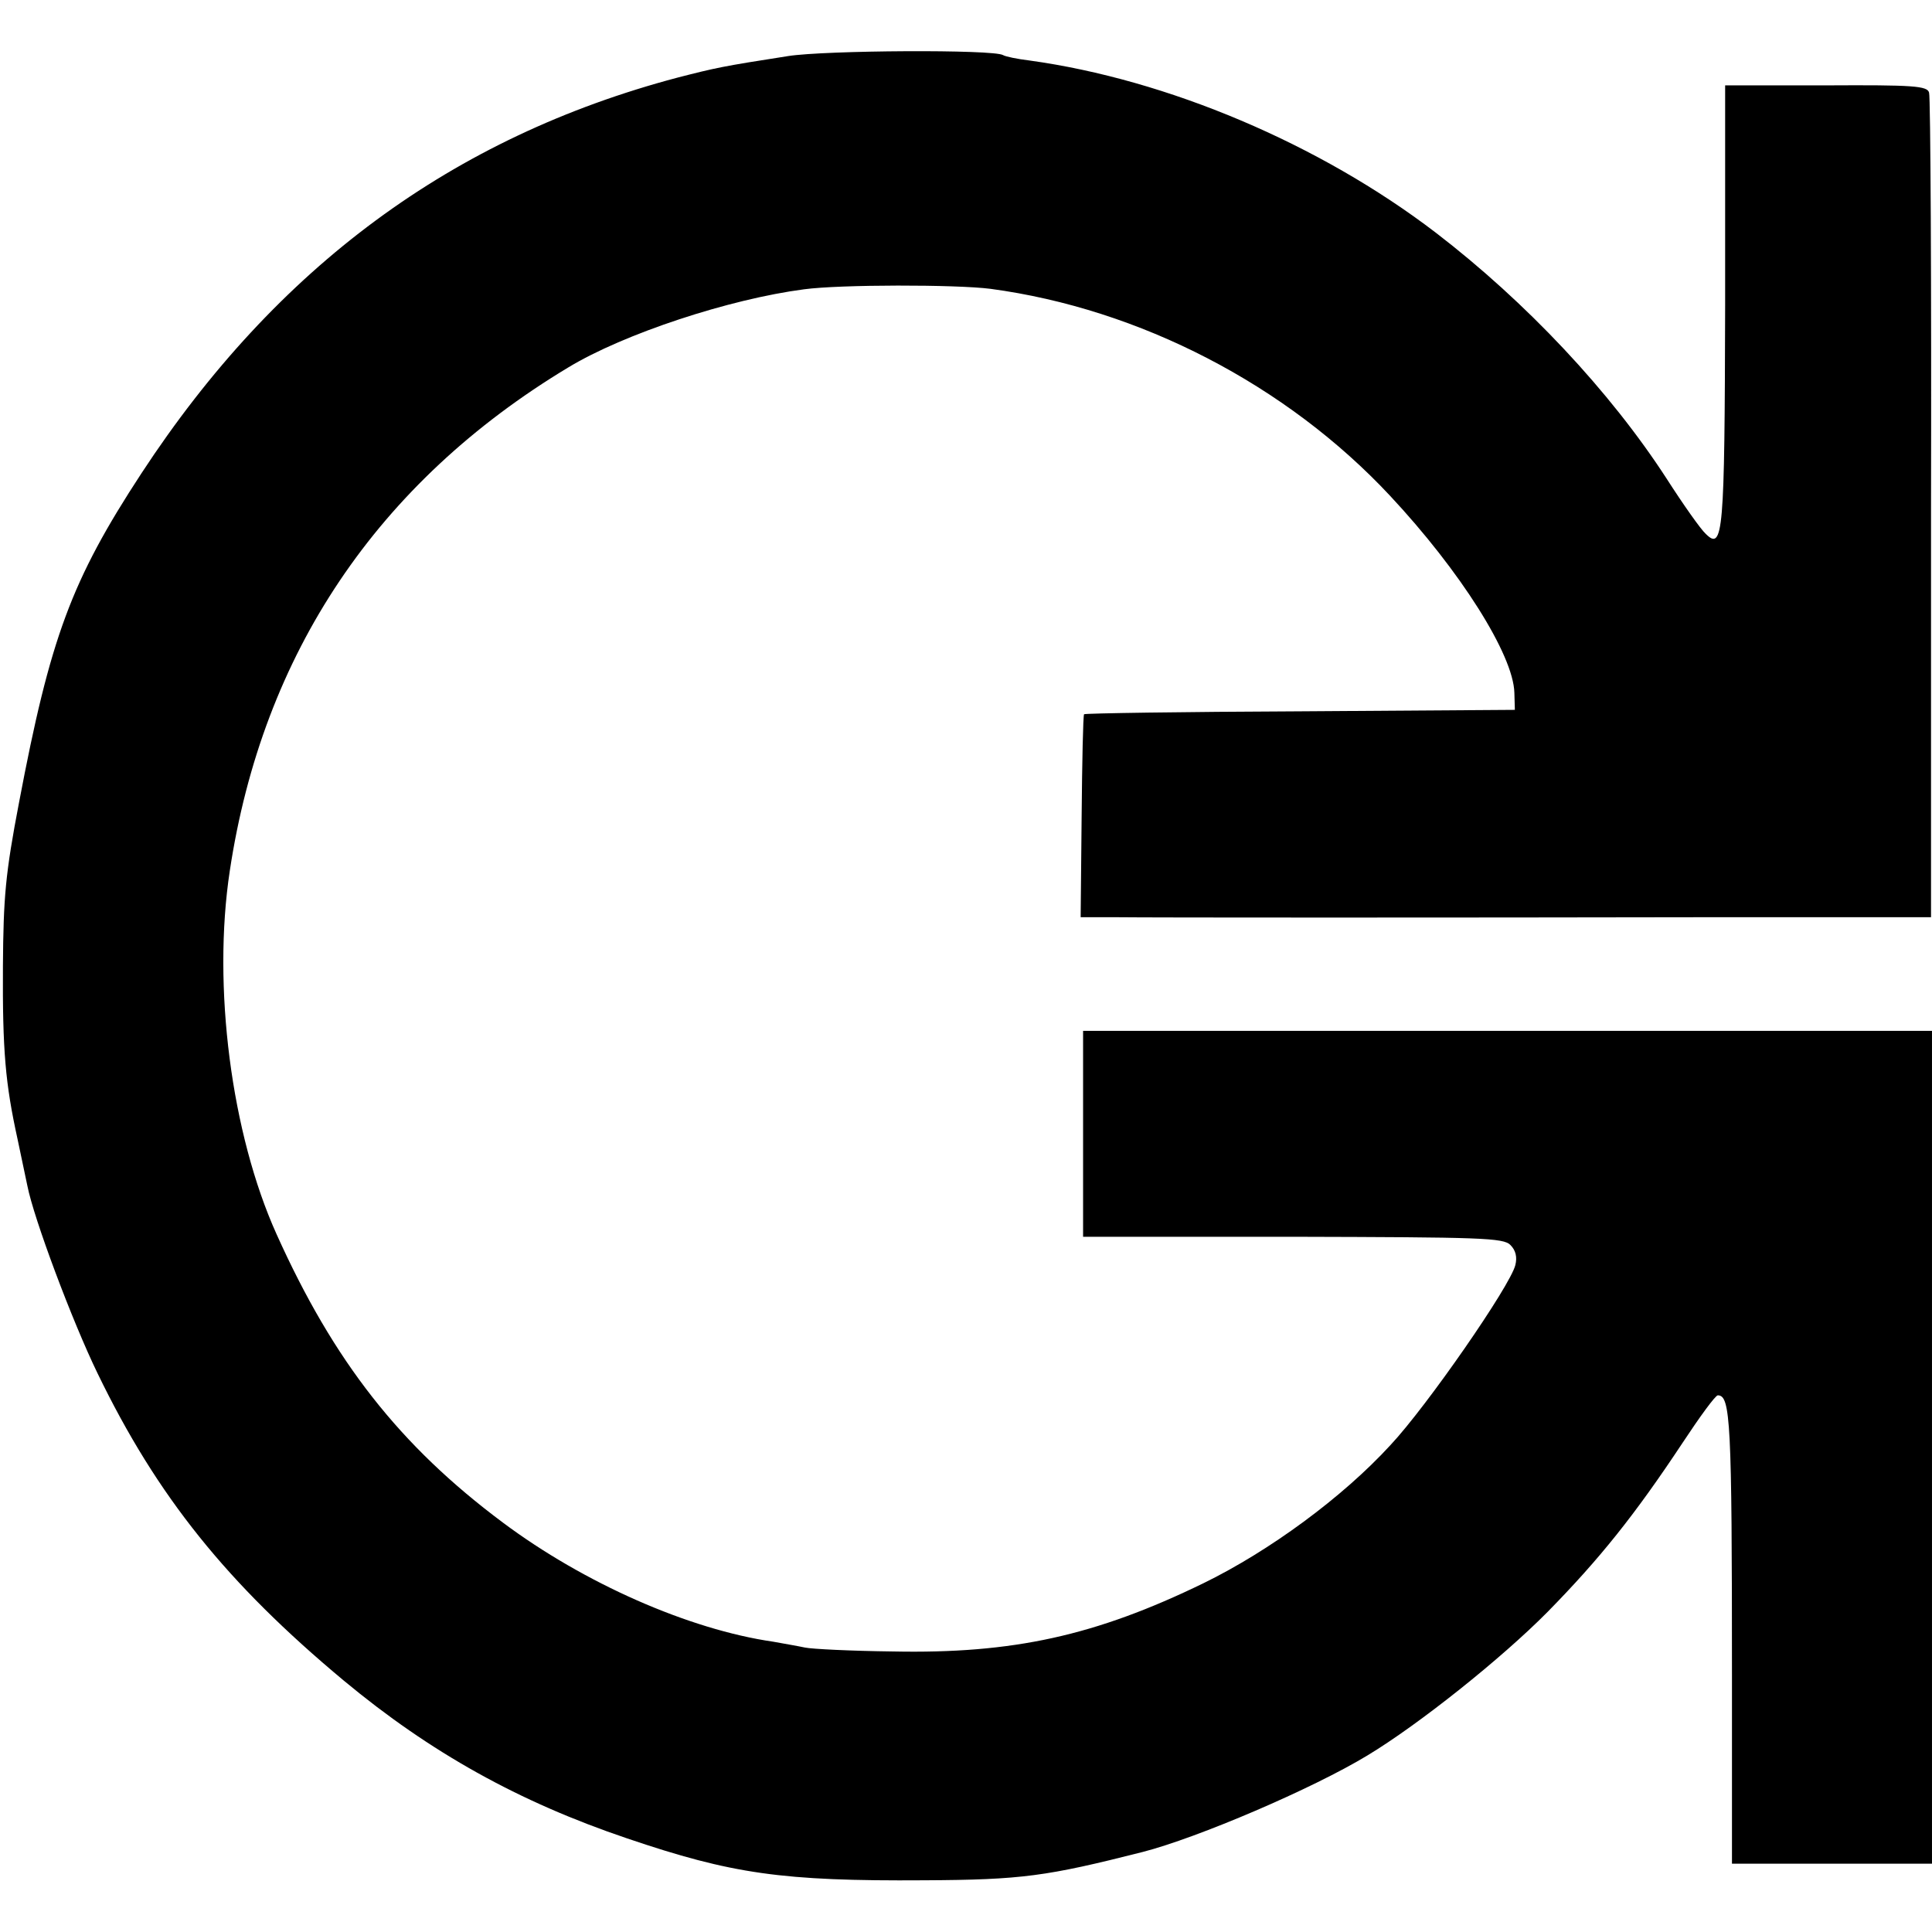 <?xml version="1.0" standalone="no"?>
<!DOCTYPE svg PUBLIC "-//W3C//DTD SVG 20010904//EN"
 "http://www.w3.org/TR/2001/REC-SVG-20010904/DTD/svg10.dtd">
<svg version="1.0" xmlns="http://www.w3.org/2000/svg"
 width="396pt" height="396pt" viewBox="0 0 396 396"
 preserveAspectRatio="xMidYMid meet">
<g transform="translate(0,396) scale(0.1,-0.1)"
fill="#000000" stroke="none">
<path d="M1615 3845 c-135 -21 -148 -24 -226 -44 -461 -122 -822 -388 -1099
-811 -144 -220 -187 -337 -251 -675 -28 -146 -32 -194 -33 -335 -1 -174 5
-241 30 -355 8 -38 17 -81 20 -95 13 -67 92 -278 144 -385 122 -252 265 -430
505 -630 177 -147 358 -248 580 -323 215 -73 318 -88 610 -86 199 1 250 8 447
58 113 29 349 130 461 198 106 64 275 199 369 294 107 109 179 199 277 347 35
53 67 97 72 97 26 0 29 -53 29 -572 l0 -388 205 0 205 0 0 853 0 854 -870 0
-870 0 0 -211 0 -211 430 0 c385 -1 432 -2 446 -17 11 -11 14 -25 10 -41 -10
-42 -181 -289 -256 -369 -98 -107 -248 -217 -383 -283 -222 -108 -391 -145
-637 -140 -85 1 -166 5 -180 8 -14 3 -43 8 -65 12 -173 25 -388 120 -554 244
-212 158 -347 331 -464 591 -93 206 -132 508 -96 745 67 445 302 796 694 1032
114 69 330 140 483 160 74 10 311 10 382 1 306 -41 607 -197 819 -424 144
-154 253 -326 255 -404 l1 -35 -439 -3 c-242 -1 -442 -4 -444 -6 -2 -3 -4 -97
-5 -210 l-2 -206 68 0 c86 -1 675 -1 1236 0 l439 0 0 838 c1 460 -1 844 -4
852 -3 14 -33 16 -211 15 l-207 0 0 -450 c-1 -470 -4 -505 -40 -469 -10 9 -46
60 -80 113 -116 179 -288 362 -473 504 -238 182 -550 314 -833 353 -25 3 -49
8 -54 11 -19 12 -365 10 -441 -2z"/>
</g>
</svg>
